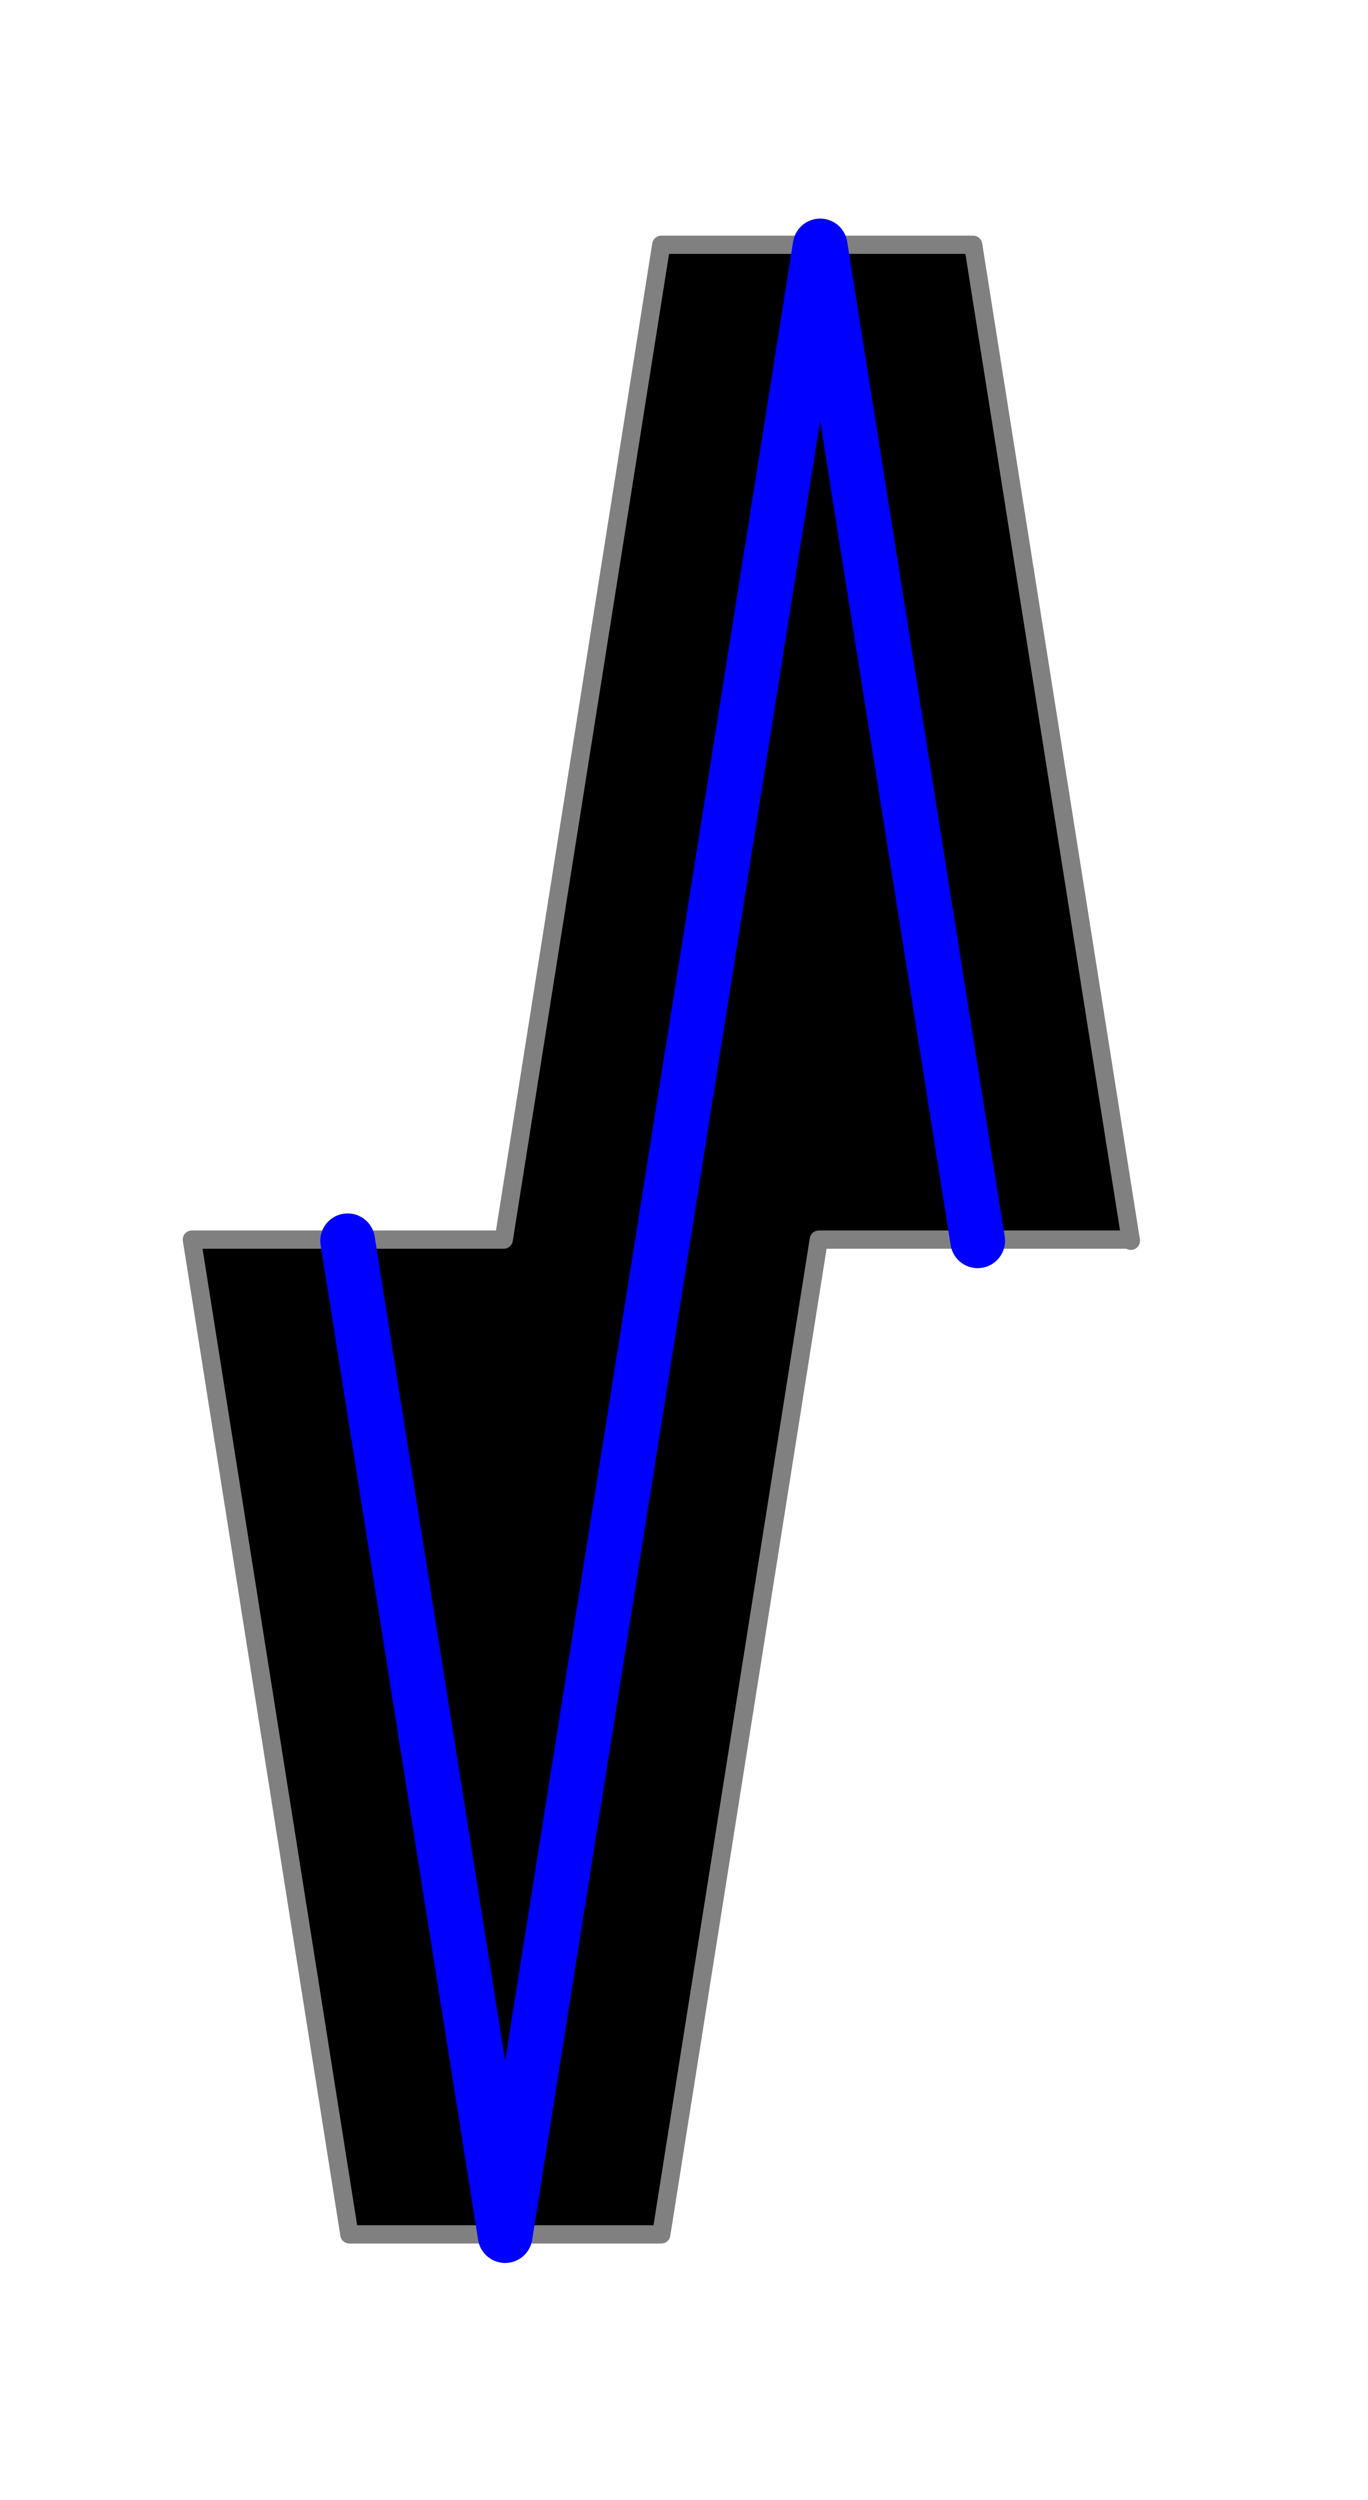 <?xml version="1.0" ?><!DOCTYPE svg  PUBLIC '-//W3C//DTD SVG 1.1//EN'  'http://www.w3.org/Graphics/SVG/1.1/DTD/svg11.dtd'><svg height="137.000" viewBox="-62.000 -68.000 75.000 137.000" width="75.000" xmlns="http://www.w3.org/2000/svg"><line fill="none" stroke="none" stroke-linecap="round" stroke-width="2.0" x1="0.0" x2="0.0" y1="0.0" y2="0.0"/><polygon fill="#000" fill-rule="evenodd" points="0.0,-0.0 -8.646,-54.586 -25.746,-54.586 -34.381,-0.065 -51.481,-0.065 -42.846,54.455 -25.746,54.455 -17.11,-0.065 -0.01,-0.065" stroke-linejoin="round"/><polyline fill="none" points="0.0,-0.0 -8.646,-54.586 -25.746,-54.586 -34.381,-0.065 -51.481,-0.065 -42.846,54.455 -25.746,54.455 -17.11,-0.065 -0.01,-0.065" stroke="#808080" stroke-linecap="round" stroke-linejoin="round"/><polyline fill="none" points="-8.4,5.007105841059455e-15 -17.035,-54.52 -34.306,54.52 -42.941,-0.0" stroke="#00f" stroke-linecap="round" stroke-linejoin="round" stroke-width="3.0"/><line fill="none" stroke="none" stroke-linecap="round" stroke-width="2.0" x1="0.0" x2="0.0" y1="0.0" y2="0.0"/><polygon fill="none" fill-rule="evenodd" points="0.0,0.0 0.0,0.0 0.0,0.0" stroke-linejoin="round"/></svg>